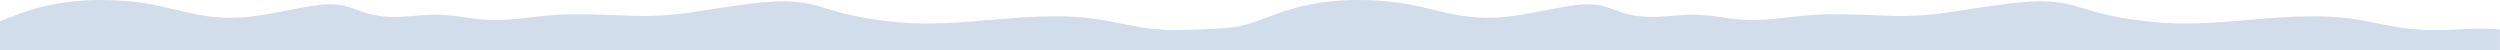<?xml version="1.0" encoding="UTF-8"?> <svg xmlns="http://www.w3.org/2000/svg"  preserveAspectRatio="xMinYMin slice" width="100%" height="40" viewBox="0 0 1981 40" fill="none"><path d="M1980.84 23.231V40H0V16.914C9.799 12.857 19.785 8.98 30.803 6.055C46.645 1.845 63.277 -0.095 80.7 0.004C91.894 0.071 102.929 0.72 113.756 2.398C122.637 3.776 131.14 5.761 139.61 7.803C145.581 9.242 151.562 10.655 157.725 11.799C173.363 14.699 189.073 14.75 204.881 12.32C214.768 10.802 224.43 8.881 234.146 7.052C240.007 5.953 245.852 4.811 251.883 4.051C257.211 3.379 262.561 3.095 267.987 3.792C271.558 4.249 274.859 5.064 278.006 6.09C280.89 7.03 283.735 8.014 286.515 9.05C296.429 12.733 307.255 14.005 318.873 13.222C322.904 12.953 326.964 12.761 330.951 12.349C343.041 11.106 354.905 11.63 366.682 13.532C371.603 14.328 376.585 15.006 381.661 15.418C391.762 16.233 401.764 15.862 411.728 14.715C419.391 13.832 427.064 12.957 434.77 12.225C446.256 11.134 457.857 11.154 469.435 11.448C479.509 11.703 489.577 12.093 499.64 12.48C515.844 13.1 531.778 12.18 547.471 9.801C559.539 7.973 571.59 6.112 583.702 4.386C593.331 3.015 603.047 1.87 612.94 1.26C624.898 0.518 636.35 1.455 647.204 4.508C651.395 5.687 655.542 6.928 659.651 8.197C670.059 11.419 681.083 13.695 692.503 15.345C700.676 16.524 708.926 17.489 717.314 18.078C727.975 18.826 738.631 18.771 749.304 18.321C765.068 17.656 780.629 16.07 796.256 14.811C808.78 13.797 821.347 13.052 833.992 12.918C850.547 12.739 866.657 14.206 882.279 17.454C888.645 18.778 895.077 20.002 901.531 21.172C914.466 23.515 927.753 24.186 941.233 23.713C947.385 23.499 953.525 23.128 959.677 22.908C967.499 22.627 973.14 22.352 981.632 20.849C987.46 19.65 991.656 18.337 995.227 17.055C998.803 15.77 1001.76 14.513 1005.12 13.433C1012.19 10.681 1019.48 8.126 1027.29 6.055C1043.13 1.845 1059.77 -0.095 1077.19 0.004C1088.38 0.071 1099.42 0.72 1110.24 2.398C1119.12 3.776 1127.63 5.761 1136.1 7.803C1142.07 9.242 1148.05 10.655 1154.22 11.799C1169.85 14.699 1185.56 14.75 1201.37 12.32C1211.25 10.802 1220.91 8.881 1230.64 7.052C1236.49 5.953 1242.34 4.811 1248.37 4.051C1253.7 3.379 1259.05 3.095 1264.47 3.792C1268.04 4.249 1271.34 5.064 1274.5 6.09C1277.37 7.03 1280.22 8.014 1283 9.05C1292.92 12.733 1303.74 14.005 1315.36 13.222C1319.39 12.953 1323.45 12.761 1327.44 12.349C1339.53 11.106 1351.4 11.63 1363.17 13.532C1368.09 14.328 1373.08 15.006 1378.15 15.418C1388.25 16.233 1398.25 15.862 1408.21 14.715C1415.88 13.832 1423.55 12.957 1431.26 12.225C1442.75 11.134 1454.34 11.154 1465.93 11.448C1476 11.703 1486.06 12.093 1496.12 12.48C1512.33 13.1 1528.26 12.18 1543.96 9.801C1556.02 7.973 1568.07 6.112 1580.19 4.386C1589.82 3.015 1599.54 1.87 1609.43 1.26C1621.39 0.518 1632.84 1.455 1643.69 4.508C1647.88 5.687 1652.03 6.928 1656.14 8.197C1666.55 11.419 1677.57 13.695 1688.99 15.345C1697.17 16.524 1705.41 17.489 1713.8 18.078C1724.47 18.826 1735.12 18.771 1745.79 18.321C1761.55 17.656 1777.11 16.07 1792.75 14.811C1805.26 13.797 1817.83 13.052 1830.48 12.918C1847.03 12.739 1863.15 14.206 1878.77 17.454C1885.13 18.778 1891.56 20.002 1898.02 21.172C1910.96 23.515 1924.24 24.186 1937.72 23.713C1943.87 23.499 1950.01 23.128 1956.16 22.908C1963.98 22.627 1971.81 22.697 1979.61 23.157C1980.02 23.18 1980.43 23.205 1980.84 23.231Z" fill="#D1DDEB"></path></svg> 